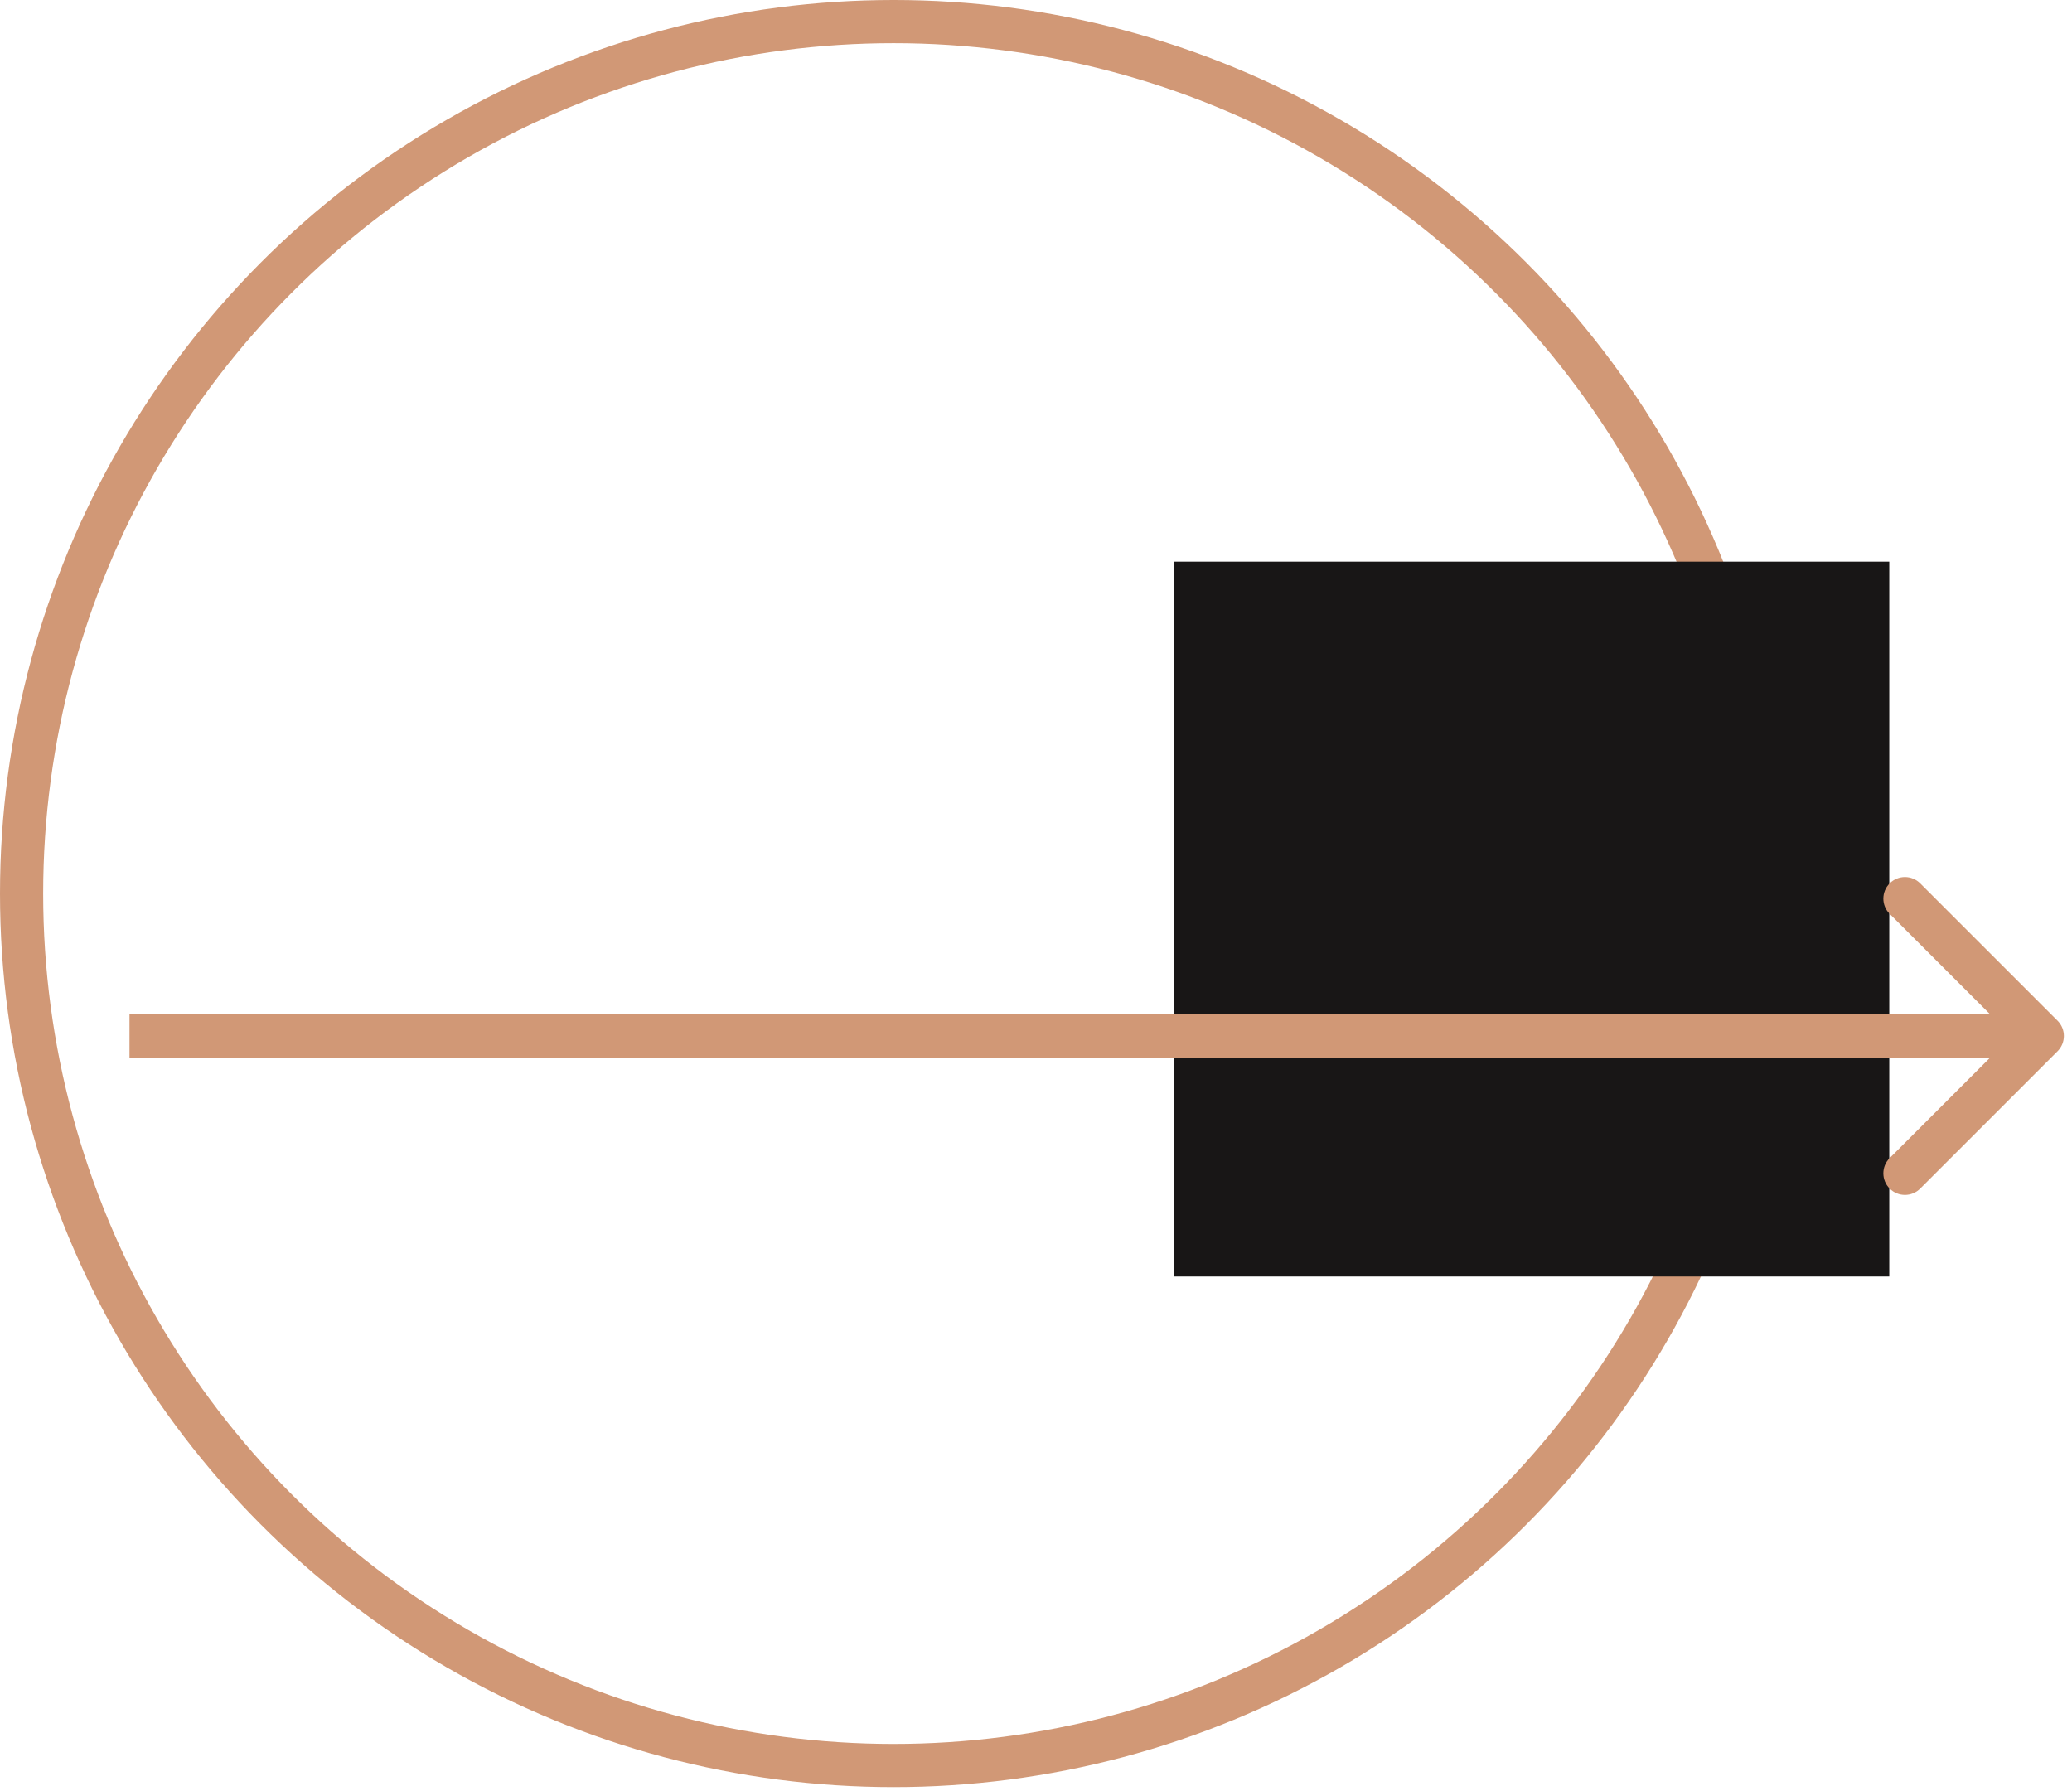 <?xml version="1.0" encoding="UTF-8"?> <svg xmlns="http://www.w3.org/2000/svg" width="96" height="83" viewBox="0 0 96 83" fill="none"> <circle cx="41.401" cy="41.401" r="40.401" stroke="#D19876" stroke-width="2"></circle> <rect x="54.413" y="26.023" width="33.121" height="33.121" fill="#181616"></rect> <path d="M95.331 48.707C95.722 48.317 95.722 47.683 95.331 47.293L88.967 40.929C88.577 40.538 87.943 40.538 87.553 40.929C87.162 41.319 87.162 41.953 87.553 42.343L93.21 48L87.553 53.657C87.162 54.047 87.162 54.681 87.553 55.071C87.943 55.462 88.577 55.462 88.967 55.071L95.331 48.707ZM6 49H94.624V47H6V49Z" fill="#D19876"></path> </svg> 